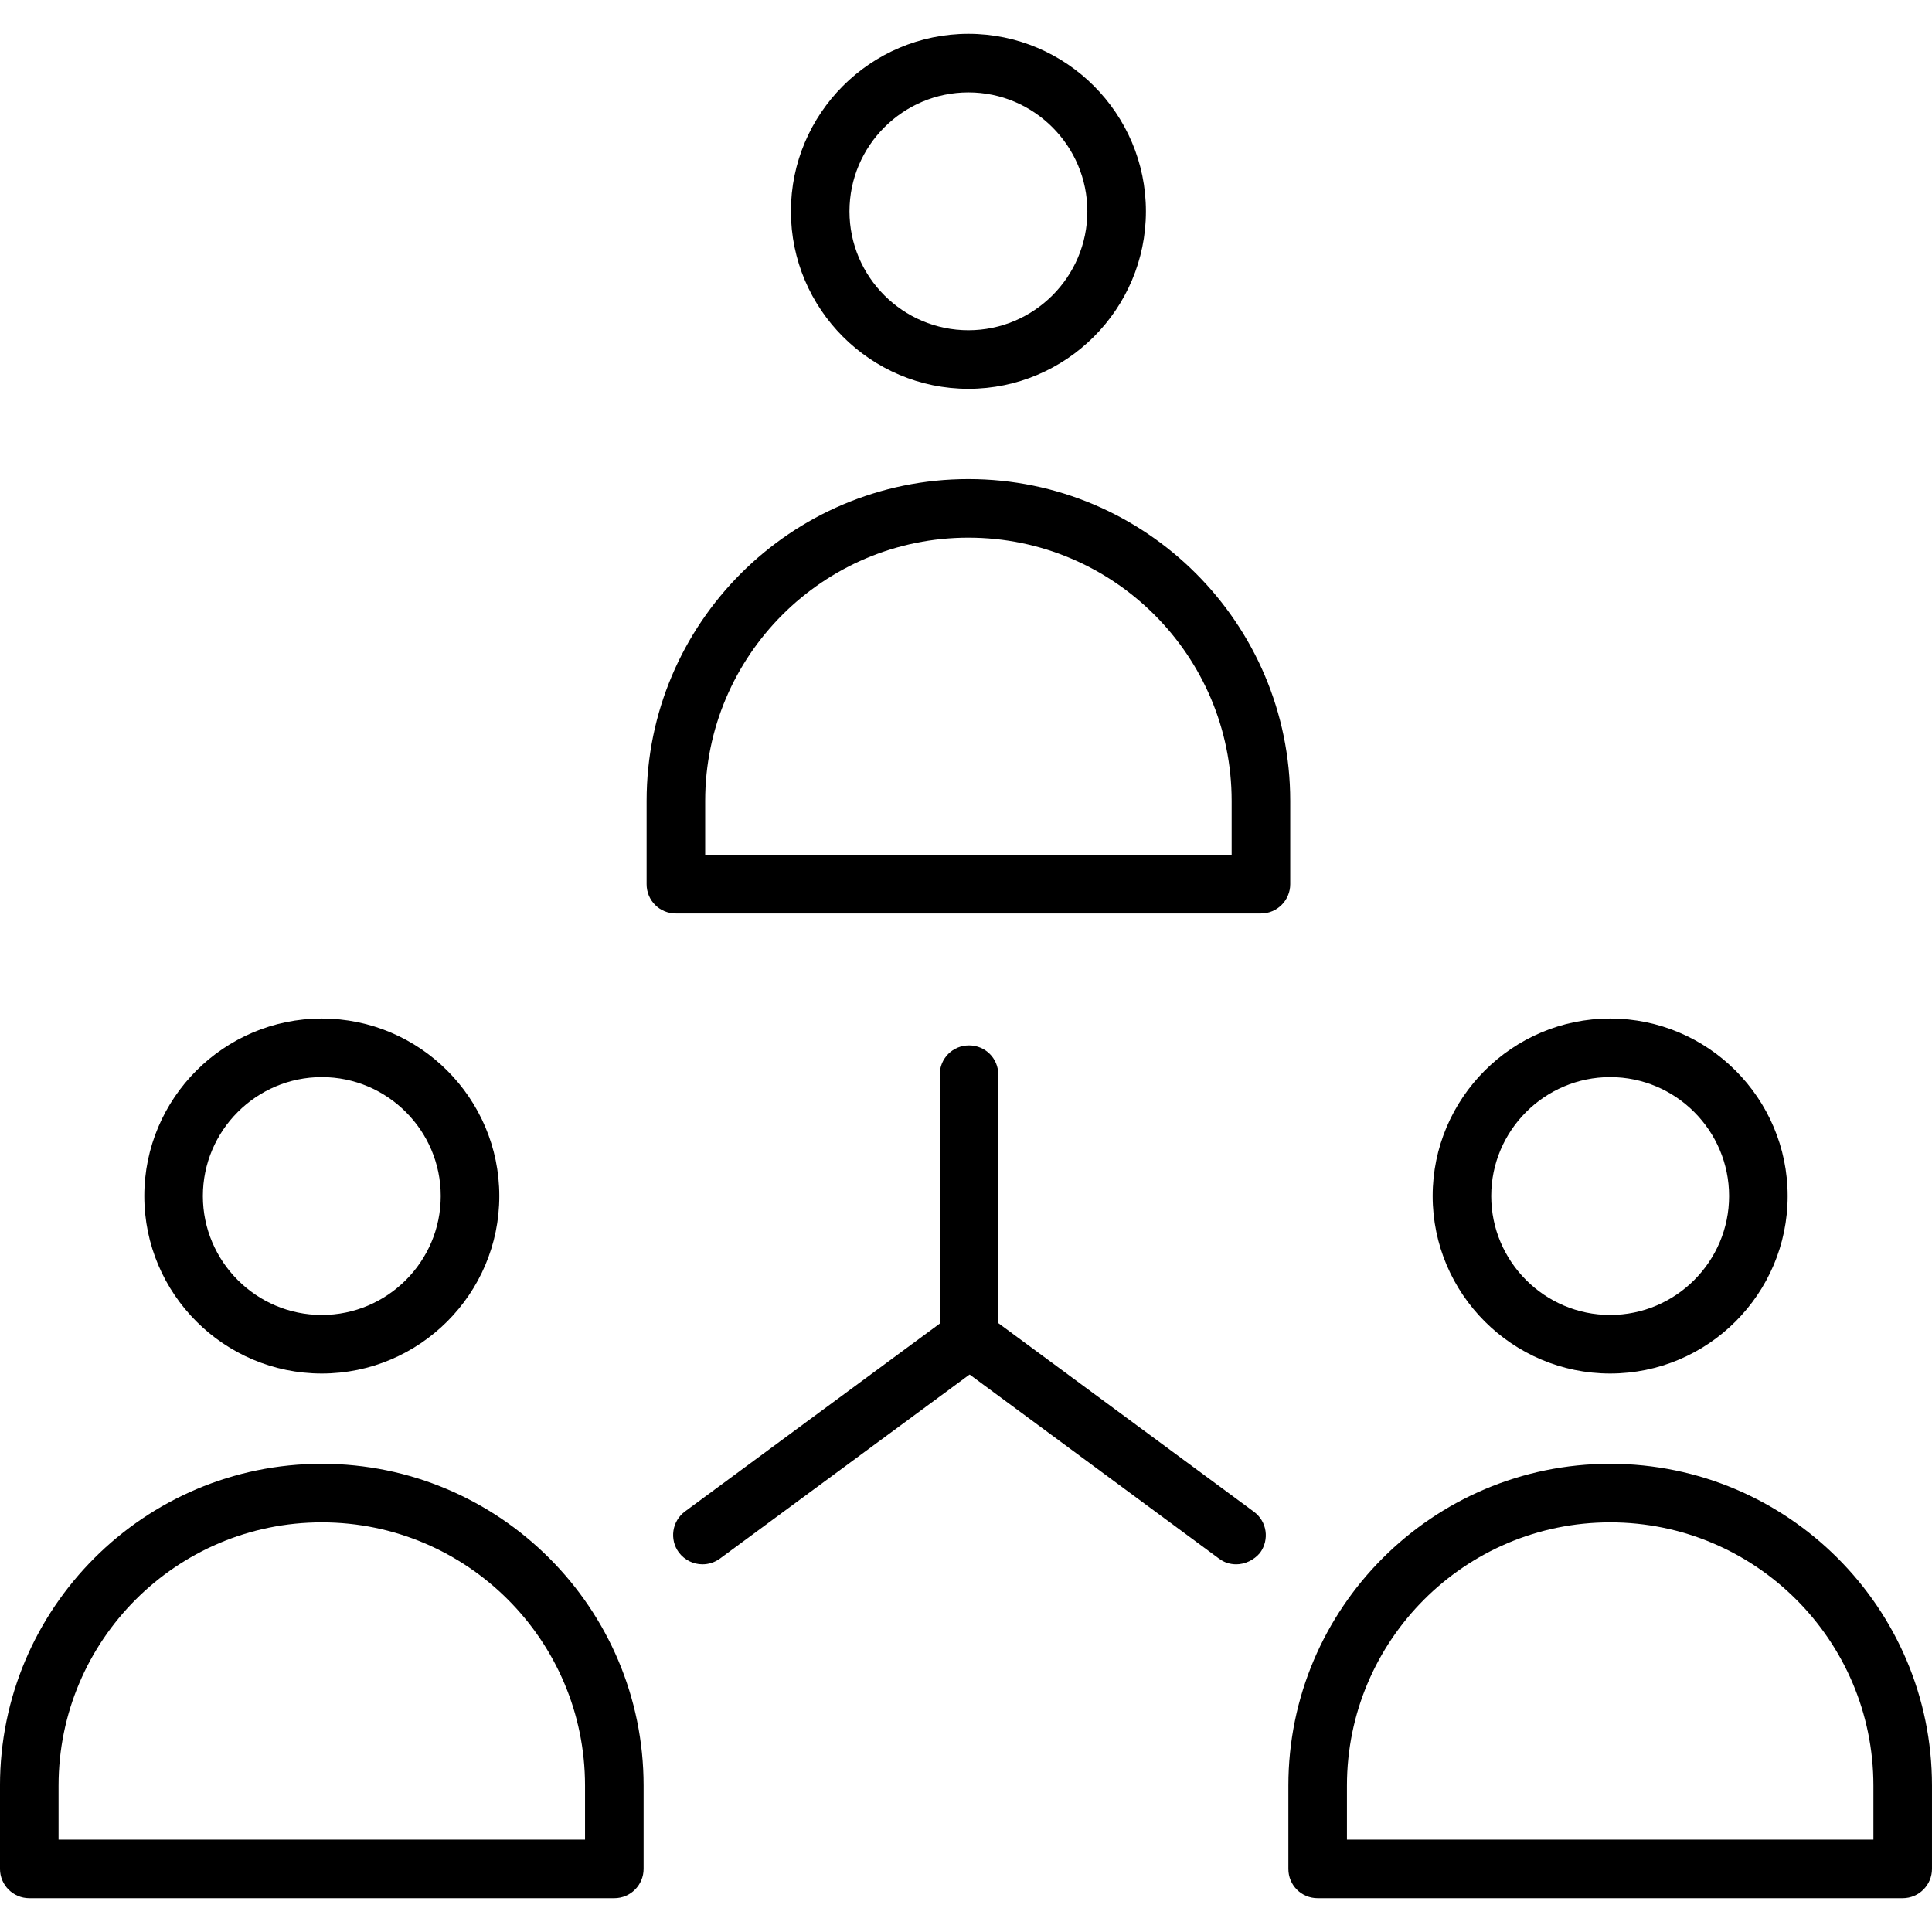 <?xml version="1.0" encoding="UTF-8"?>
<svg width="1200pt" height="1200pt" version="1.1" viewBox="0 0 1200 1200" xmlns="http://www.w3.org/2000/svg">
 <g>
  <path d="m601.5 241.5c-60.75 0-110.25-49.5-110.25-110.25s49.5-110.25 110.25-110.25 110.25 49.5 110.25 110.25-49.5 110.25-110.25 110.25zm0-184.12c-40.688 0-73.875 33.188-73.875 73.875s33.188 73.875 73.875 73.875 73.875-33.188 73.875-73.875-33.188-73.875-73.875-73.875z"/>
  <path d="m783.19 567.38h-363.38c-10.125 0-18.188-8.062-18.188-18.188v-51.75c0-110.25 89.625-199.88 199.88-199.88s199.88 89.625 199.88 199.88v51.75c0 9.938-8.062 18.188-18.188 18.188zm-345.19-36.375h327v-33.562c0-90.188-73.312-163.5-163.5-163.5s-163.5 73.312-163.5 163.5z"/>
  <path d="m1000.1 853.12c-60.75 0-110.25-49.5-110.25-110.25s49.5-110.25 110.25-110.25 110.25 49.5 110.25 110.25-49.5 110.25-110.25 110.25zm0-184.12c-40.688 0-73.875 33.188-73.875 73.875s33.188 73.875 73.875 73.875 73.875-33.188 73.875-73.875-33.188-73.875-73.875-73.875z"/>
  <path d="m1181.8 1179h-363.38c-10.125 0-18.188-8.062-18.188-18.188v-51.75c0-110.25 89.625-199.88 199.88-199.88s199.88 89.625 199.88 199.88v51.75c0 9.938-8.062 18.188-18.188 18.188zm-345.19-36.375h327v-33.562c0-90.188-73.312-163.5-163.5-163.5s-163.5 73.312-163.5 163.5z"/>
  <path d="m199.88 853.12c-60.75 0-110.25-49.5-110.25-110.25s49.5-110.25 110.25-110.25 110.25 49.5 110.25 110.25-49.5 110.25-110.25 110.25zm0-184.12c-40.688 0-73.875 33.188-73.875 73.875s33.188 73.875 73.875 73.875 73.875-33.188 73.875-73.875-33.188-73.875-73.875-73.875z"/>
  <path d="m381.56 1179h-363.38c-10.125 0-18.188-8.25-18.188-18.188v-51.75c0-110.25 89.625-199.88 199.88-199.88s199.88 89.625 199.88 199.88v51.75c0 9.938-8.062 18.188-18.188 18.188zm-345.19-36.375h327v-33.562c0-90.188-73.312-163.5-163.5-163.5s-163.5 73.312-163.5 163.5z"/>
  <path d="m767.81 971.62c-3.75 0-7.5-1.125-10.688-3.562l-166.12-122.62c-4.688-3.375-7.312-8.812-7.312-14.625v-163.31c0-10.125 8.062-18.188 18.188-18.188s18.188 8.062 18.188 18.188v154.31l158.81 117.19c8.062 6 9.75 17.25 3.75 25.5-3.75 4.5-9.375 7.125-14.812 7.125z"/>
  <path d="m436.31 971.62c-5.625 0-11.062-2.625-14.625-7.312-6-8.062-4.312-19.5 3.75-25.5l166.31-122.62c8.062-6 19.5-4.312 25.5 3.75s4.312 19.5-3.75 25.5l-166.31 122.62c-3.375 2.438-7.125 3.562-10.875 3.562z"/>
 </g>
</svg>
